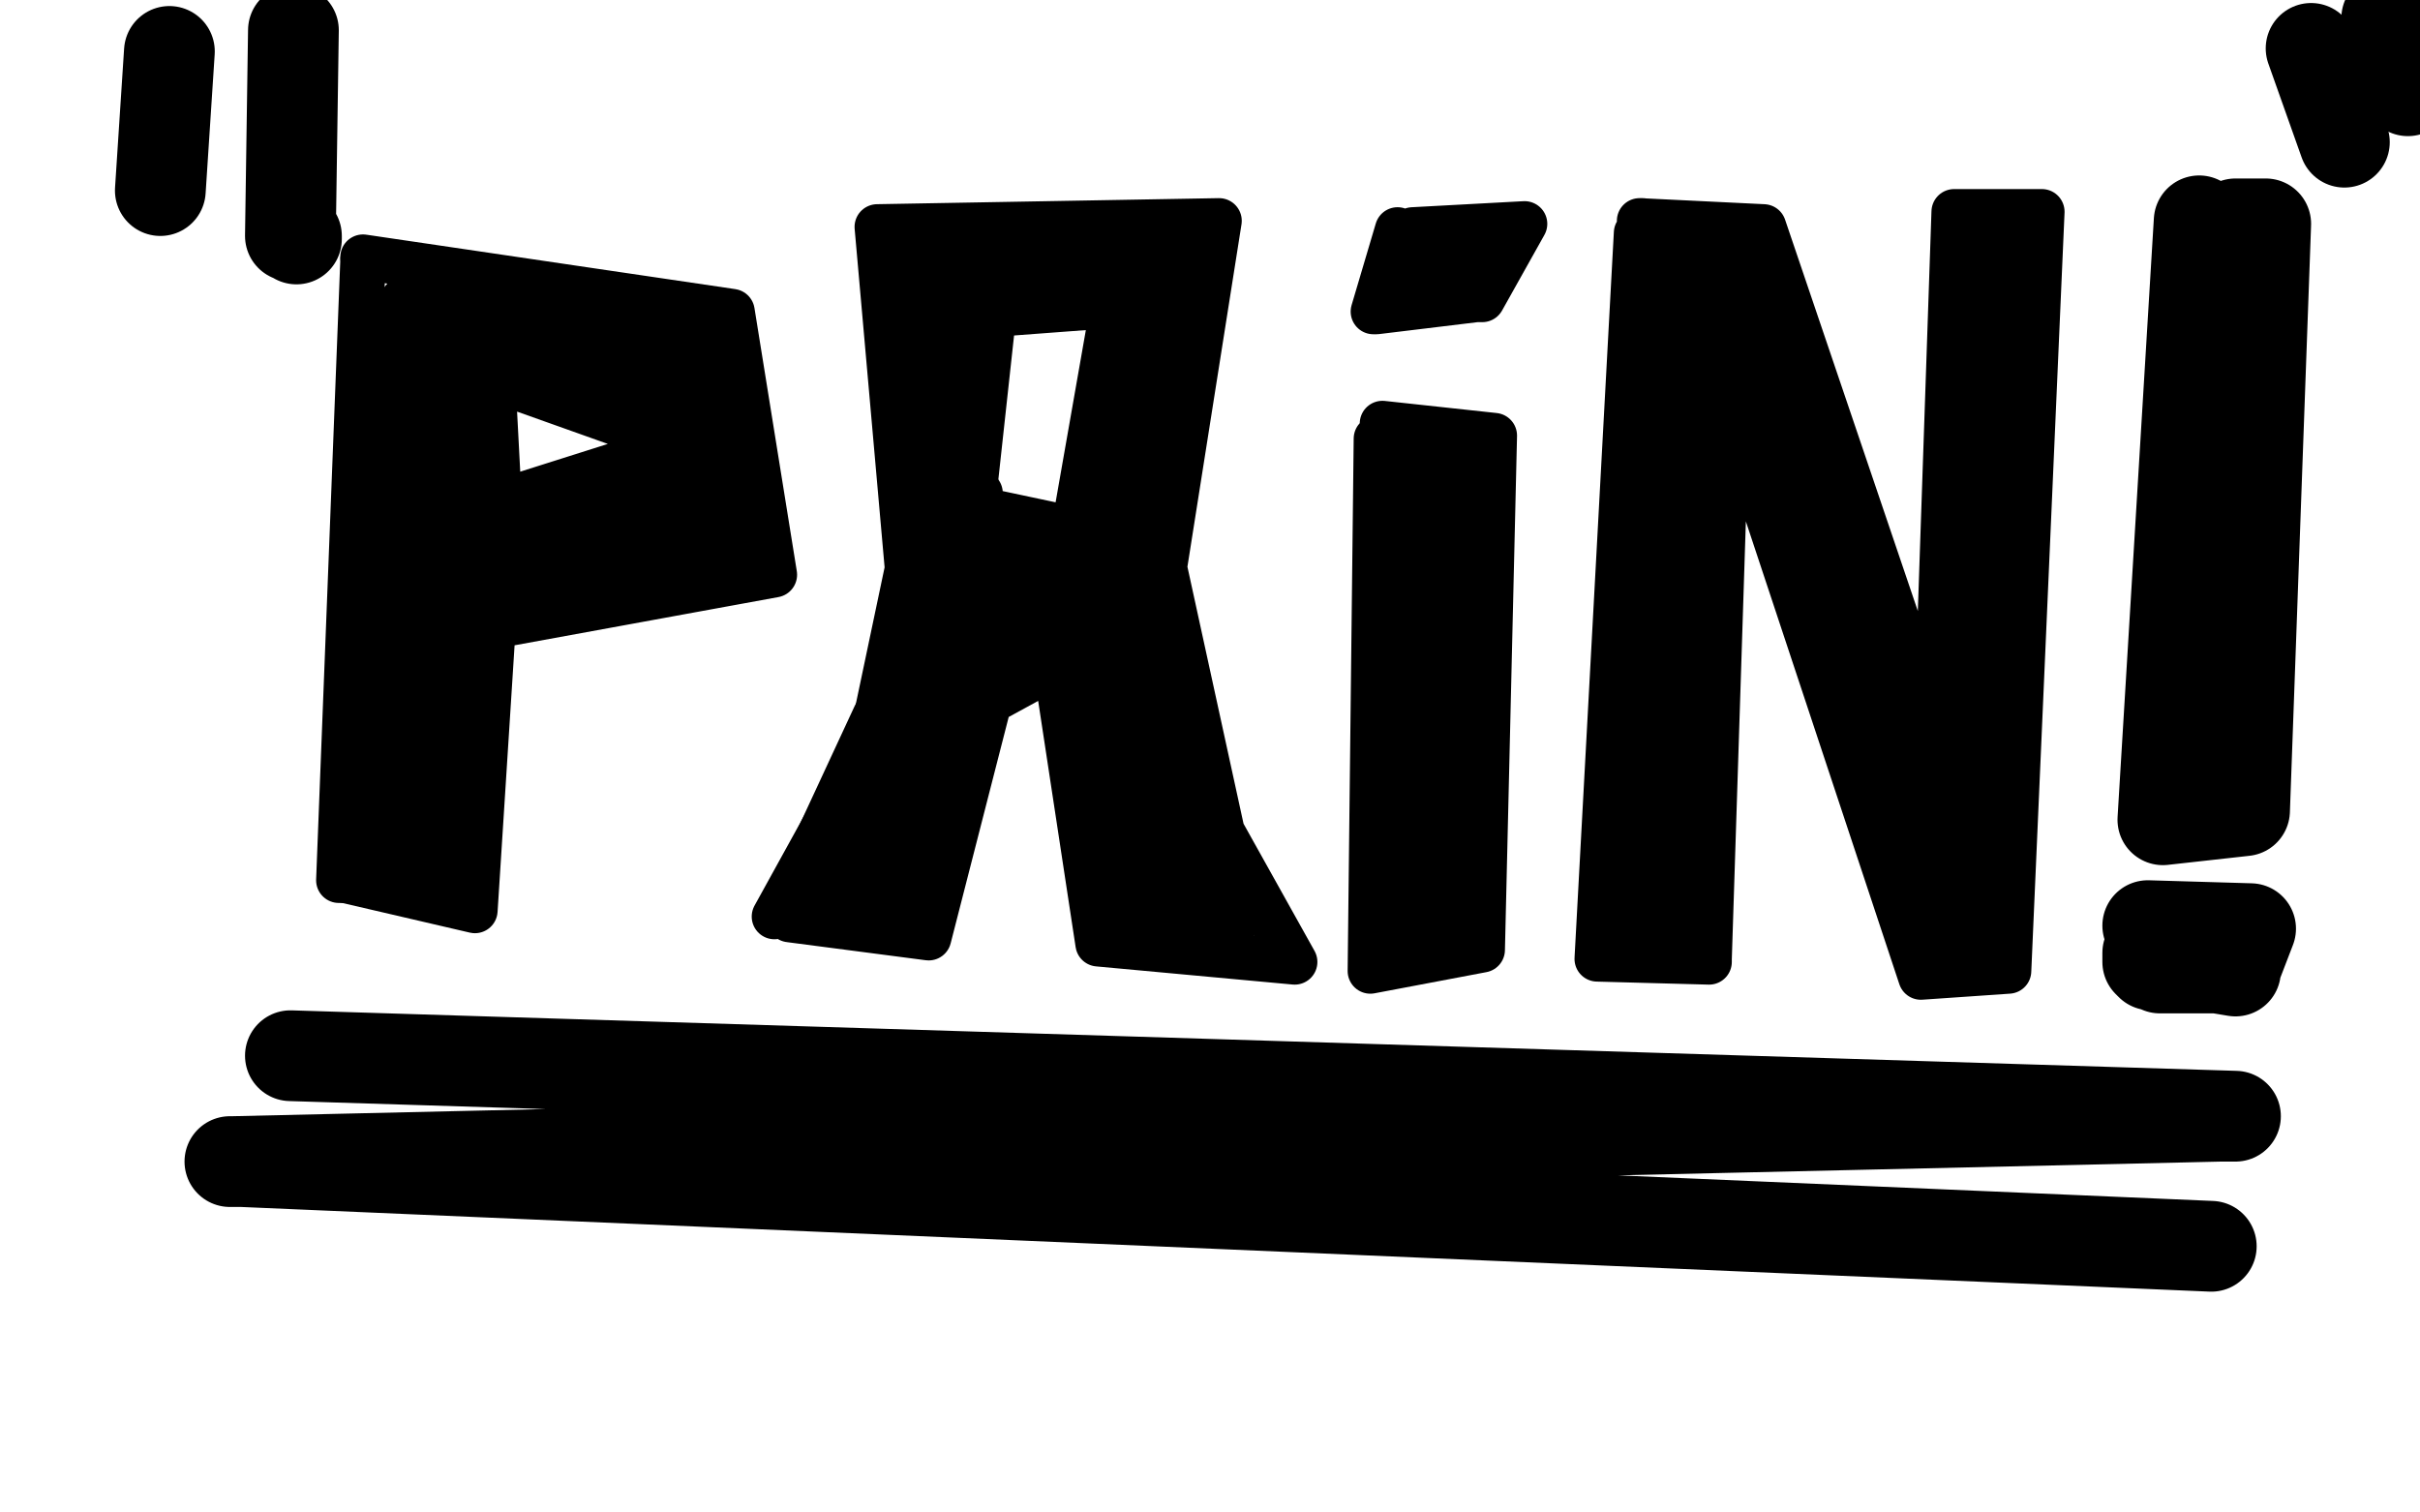 <?xml version="1.0" standalone="no"?>
<!DOCTYPE svg PUBLIC "-//W3C//DTD SVG 1.1//EN"
"http://www.w3.org/Graphics/SVG/1.1/DTD/svg11.dtd">

<svg width="800" height="500" version="1.1" xmlns="http://www.w3.org/2000/svg" xmlns:xlink="http://www.w3.org/1999/xlink" style="stroke-antialiasing: false"><desc>This SVG has been created on https://colorillo.com/</desc><rect x='0' y='0' width='800' height='500' style='fill: rgb(255,255,255); stroke-width:0' /><polyline points="120,86 112,291 113,291 113,291" style="fill: none; stroke: #000000; stroke-width: 15; stroke-linejoin: round; stroke-linecap: round; stroke-antialiasing: false; stroke-antialias: 0; opacity: 1.0"/>
<polyline points="120,85 242,103 256,190 163,207 157,301 114,291" style="fill: none; stroke: #000000; stroke-width: 15; stroke-linejoin: round; stroke-linecap: round; stroke-antialiasing: false; stroke-antialias: 0; opacity: 1.0"/>
<polyline points="256,303 288,245 300,188 290,75 403,73 385,187 385,188 385,188 404,275 428,318 363,312 349,220 327,232 307,310 261,304" style="fill: none; stroke: #000000; stroke-width: 15; stroke-linejoin: round; stroke-linecap: round; stroke-antialiasing: false; stroke-antialias: 0; opacity: 1.0"/>
<polyline points="327,104 367,101 368,101 368,101 355,175 322,168 322,167 322,167 323,166 323,166 323,165 323,165 324,165 324,165 324,164 324,164 324,163 324,163" style="fill: none; stroke: #000000; stroke-width: 15; stroke-linejoin: round; stroke-linecap: round; stroke-antialiasing: false; stroke-antialias: 0; opacity: 1.0"/>
<polyline points="322,163 328,108" style="fill: none; stroke: #000000; stroke-width: 15; stroke-linejoin: round; stroke-linecap: round; stroke-antialiasing: false; stroke-antialias: 0; opacity: 1.0"/>
<polyline points="455,145 453,321 490,314 494,144 457,140" style="fill: none; stroke: #000000; stroke-width: 15; stroke-linejoin: round; stroke-linecap: round; stroke-antialiasing: false; stroke-antialias: 0; opacity: 1.0"/>
<polyline points="462,76 454,103 455,103 455,103 488,99 489,99 489,99 490,99 490,99 504,74 467,76" style="fill: none; stroke: #000000; stroke-width: 15; stroke-linejoin: round; stroke-linecap: round; stroke-antialiasing: false; stroke-antialias: 0; opacity: 1.0"/>
<polyline points="541,77 528,317 565,318 565,317 565,317 571,130 635,323 664,321 675,70 646,70 640,246 641,246 641,246 583,75 542,73 543,73 543,73" style="fill: none; stroke: #000000; stroke-width: 15; stroke-linejoin: round; stroke-linecap: round; stroke-antialiasing: false; stroke-antialias: 0; opacity: 1.0"/>
<polyline points="163,128 165,166 225,147 224,147 224,147 165,126" style="fill: none; stroke: #000000; stroke-width: 15; stroke-linejoin: round; stroke-linecap: round; stroke-antialiasing: false; stroke-antialias: 0; opacity: 1.0"/>
<polyline points="139,104 125,279 147,284 153,191 240,176 231,117 147,102 223,132 233,160 151,186 156,111" style="fill: none; stroke: #000000; stroke-width: 30; stroke-linejoin: round; stroke-linecap: round; stroke-antialiasing: false; stroke-antialias: 0; opacity: 1.0"/>
<polyline points="306,88 391,88 369,187 396,288 402,301 379,301 349,186 311,179 307,223 337,203 296,240 270,296 271,296 271,296 299,297 298,297 298,297 316,237 310,89" style="fill: none; stroke: #000000; stroke-width: 30; stroke-linejoin: round; stroke-linecap: round; stroke-antialiasing: false; stroke-antialias: 0; opacity: 1.0"/>
<polyline points="469,88 470,88 470,88 471,88 471,88 472,88 472,88 473,88 473,88 474,88 474,88 475,88 475,88 476,88 476,88 477,88 477,88 478,88 478,88 479,88 479,88 480,88 480,88 481,88 482,88 483,88 483,87 484,87 485,87 486,87 486,86" style="fill: none; stroke: #000000; stroke-width: 30; stroke-linejoin: round; stroke-linecap: round; stroke-antialiasing: false; stroke-antialias: 0; opacity: 1.0"/>
<polyline points="464,154 465,154 465,154 465,310 477,304 477,303 477,303 479,152" style="fill: none; stroke: #000000; stroke-width: 30; stroke-linejoin: round; stroke-linecap: round; stroke-antialiasing: false; stroke-antialias: 0; opacity: 1.0"/>
<polyline points="554,86 540,302 554,303 565,86 644,314 654,299 654,298 654,298 653,248 662,81" style="fill: none; stroke: #000000; stroke-width: 30; stroke-linejoin: round; stroke-linecap: round; stroke-antialiasing: false; stroke-antialias: 0; opacity: 1.0"/>
<polyline points="727,73 715,271 742,268 749,74 739,74" style="fill: none; stroke: #000000; stroke-width: 30; stroke-linejoin: round; stroke-linecap: round; stroke-antialiasing: false; stroke-antialias: 0; opacity: 1.0"/>
<polyline points="710,306 744,307 739,320 739,321 739,321 715,317 714,317 714,317 710,315 710,316 710,317 710,317 710,318 710,318 711,319 711,319 712,319 713,319 714,320 715,320 716,320 717,320 718,320 719,320 720,320 721,320 722,320 723,320 724,320 725,320 726,320 727,320 728,320 729,320 730,320 731,320 732,320 733,320 734,320 735,320" style="fill: none; stroke: #000000; stroke-width: 30; stroke-linejoin: round; stroke-linecap: round; stroke-antialiasing: false; stroke-antialias: 0; opacity: 1.0"/>
<polyline points="96,349 739,369 738,369 738,369 737,369 737,369 736,369 736,369 735,369 735,369 734,369 734,369 77,384 76,384 76,384 77,384 77,384 78,384 78,384 79,384 79,384 80,384 80,384 731,412" style="fill: none; stroke: #000000; stroke-width: 30; stroke-linejoin: round; stroke-linecap: round; stroke-antialiasing: false; stroke-antialias: 0; opacity: 1.0"/>
<polyline points="56,17 53,63" style="fill: none; stroke: #000000; stroke-width: 30; stroke-linejoin: round; stroke-linecap: round; stroke-antialiasing: false; stroke-antialias: 0; opacity: 1.0"/>
<polyline points="97,10 96,78 97,78 97,78 98,79 98,79 98,78 98,78" style="fill: none; stroke: #000000; stroke-width: 30; stroke-linejoin: round; stroke-linecap: round; stroke-antialiasing: false; stroke-antialias: 0; opacity: 1.0"/>
<polyline points="764,16 775,47" style="fill: none; stroke: #000000; stroke-width: 30; stroke-linejoin: round; stroke-linecap: round; stroke-antialiasing: false; stroke-antialias: 0; opacity: 1.0"/>
<polyline points="789,6 796,30" style="fill: none; stroke: #000000; stroke-width: 30; stroke-linejoin: round; stroke-linecap: round; stroke-antialiasing: false; stroke-antialias: 0; opacity: 1.0"/>
</svg>
